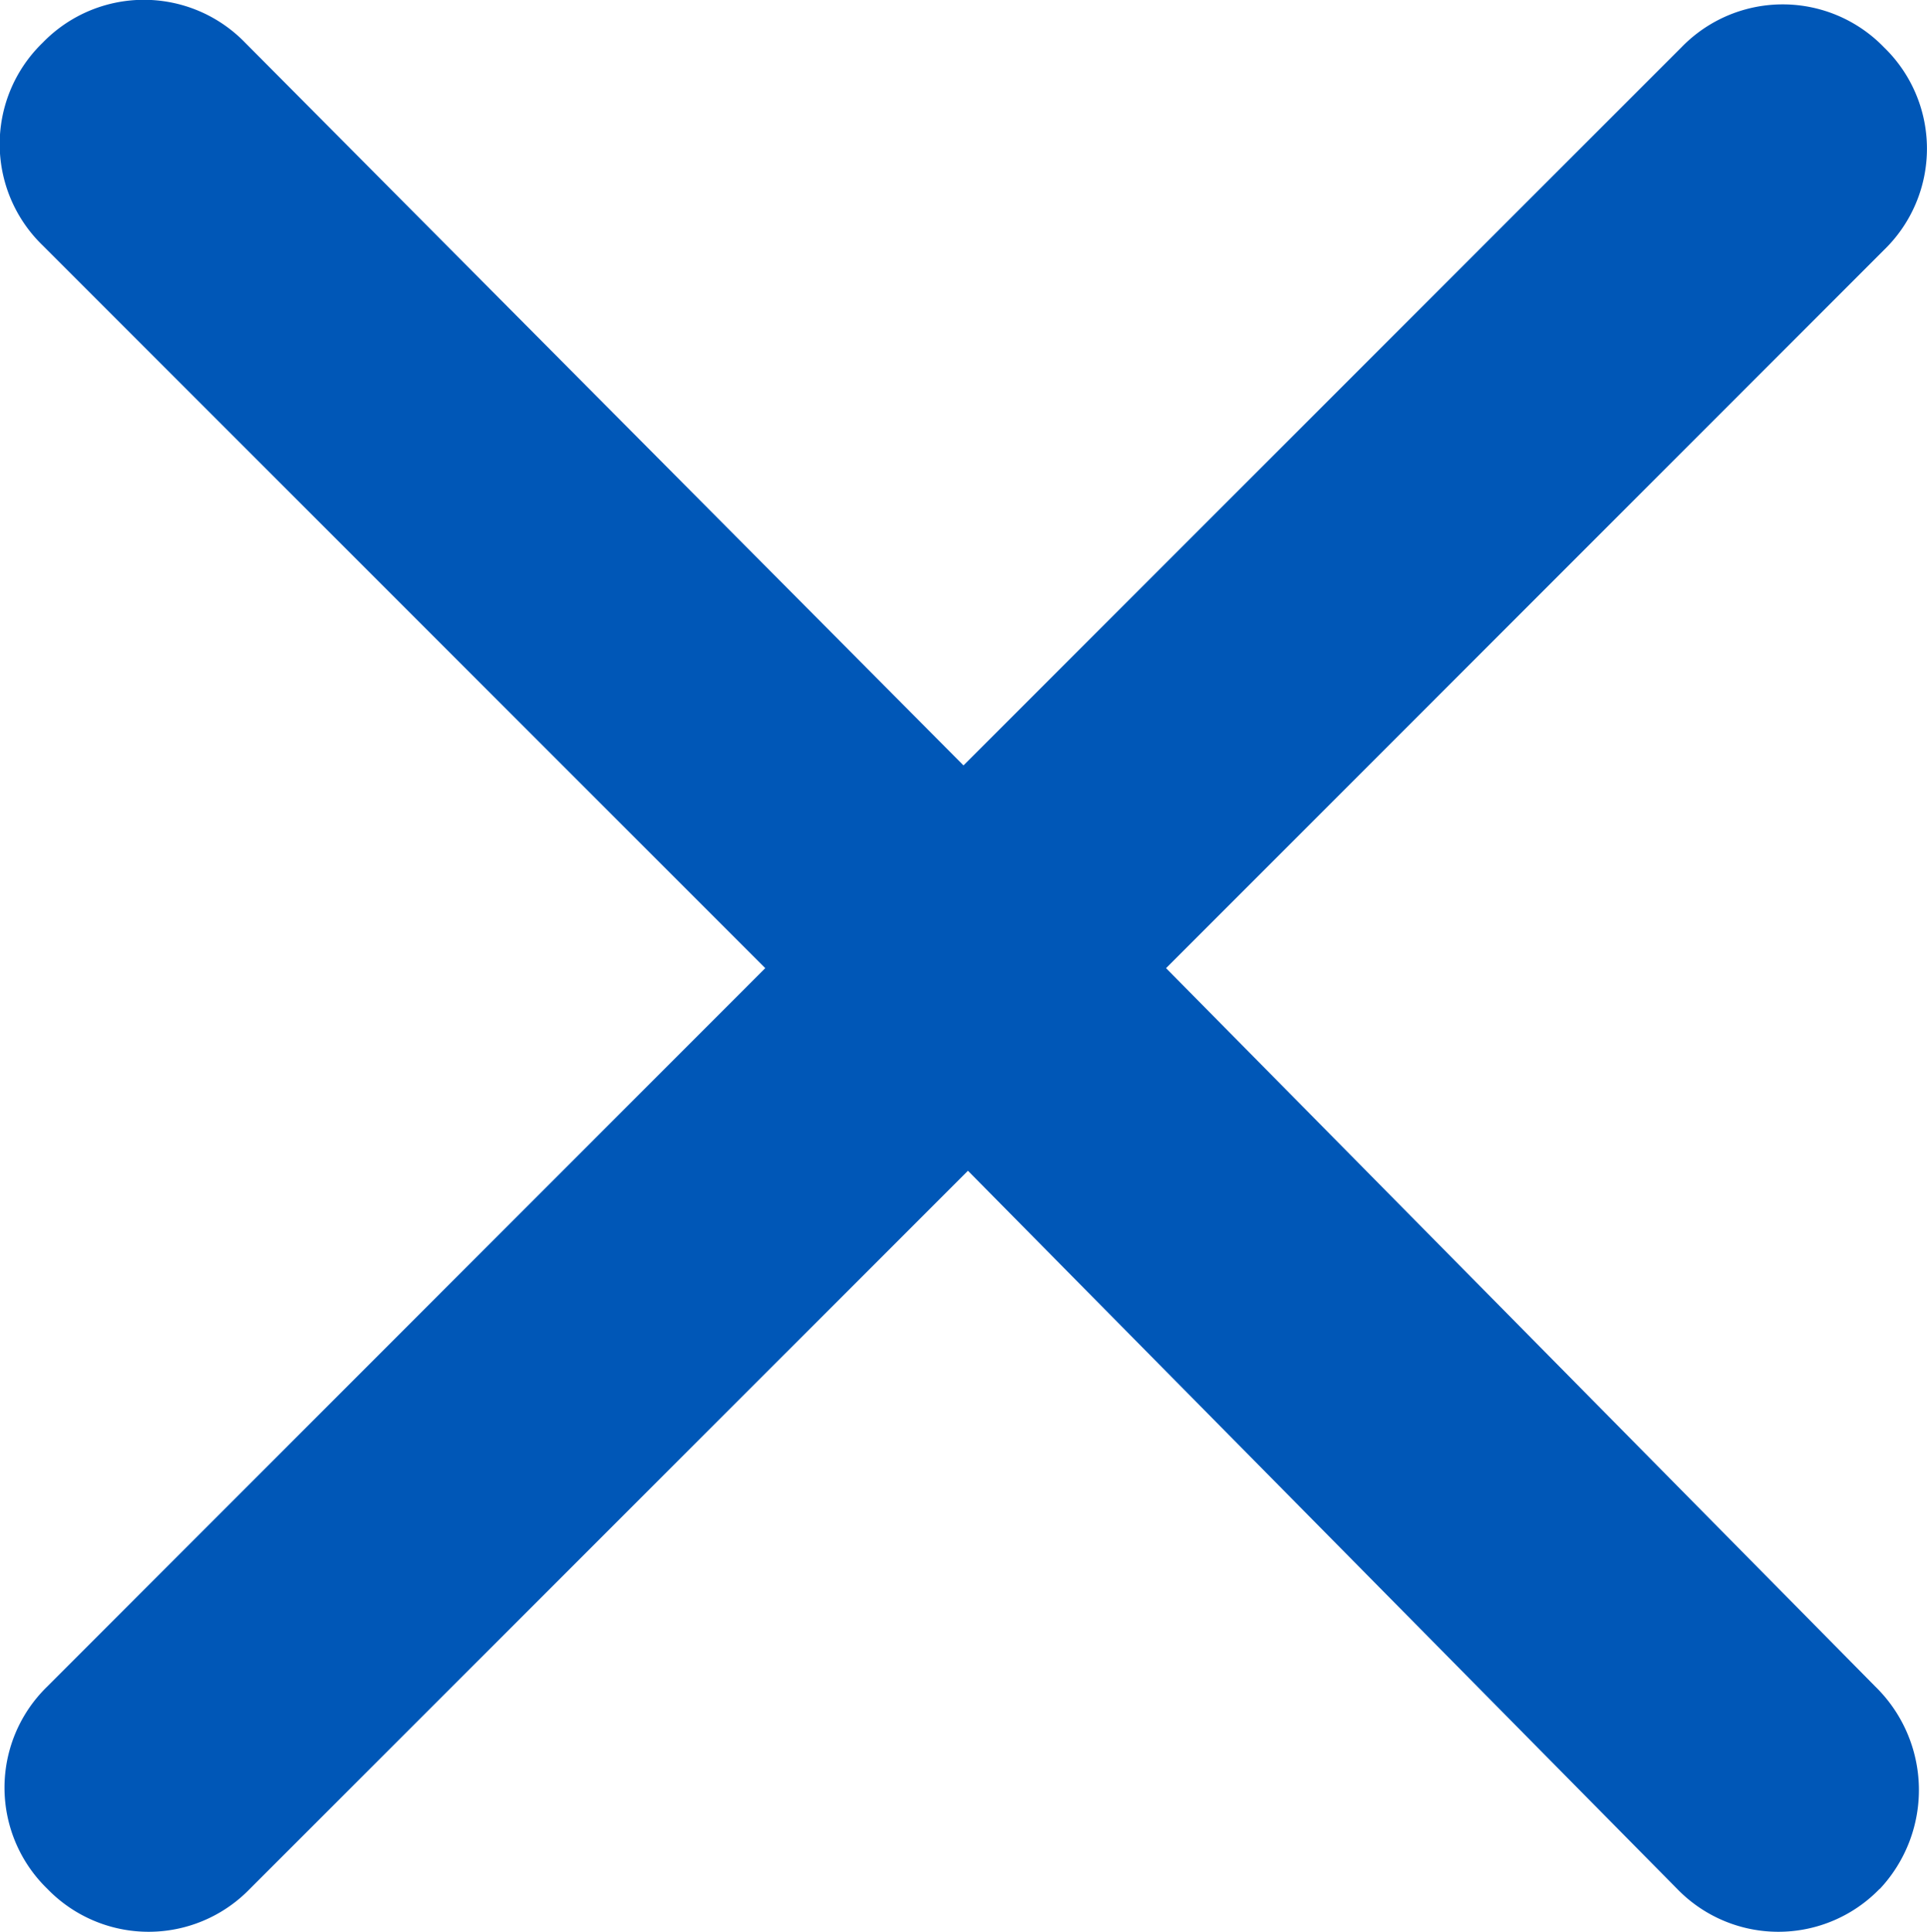 <svg id="Group_4182" data-name="Group 4182" xmlns="http://www.w3.org/2000/svg" xmlns:xlink="http://www.w3.org/1999/xlink" width="16" height="16.037" viewBox="0 0 16 16.037">
  <defs>
    <clipPath id="clip-path">
      <rect id="Rectangle_1031" data-name="Rectangle 1031" width="16" height="16.037" fill="#0057b7"/>
    </clipPath>
  </defs>
  <g id="Group_1745" data-name="Group 1745" transform="translate(0 0)" clip-path="url(#clip-path)">
    <path id="Path_2048" data-name="Path 2048" d="M15.607,15.68a1.17,1.17,0,0,1-1.682,0L8.037,9.719,2.075,15.68a1.17,1.17,0,0,1-1.682,0A1.17,1.17,0,0,1,.393,14L6.354,8.037l-6-6a1.17,1.17,0,0,1,0-1.682,1.17,1.17,0,0,1,1.682,0L8,6.354,13.961.393a1.17,1.17,0,0,1,1.682,0,1.17,1.17,0,0,1,0,1.682L9.682,8.037,15.57,14a1.2,1.2,0,0,1,.037,1.682" transform="translate(0 0)" fill="#0057b7"/>
  </g>
</svg>
